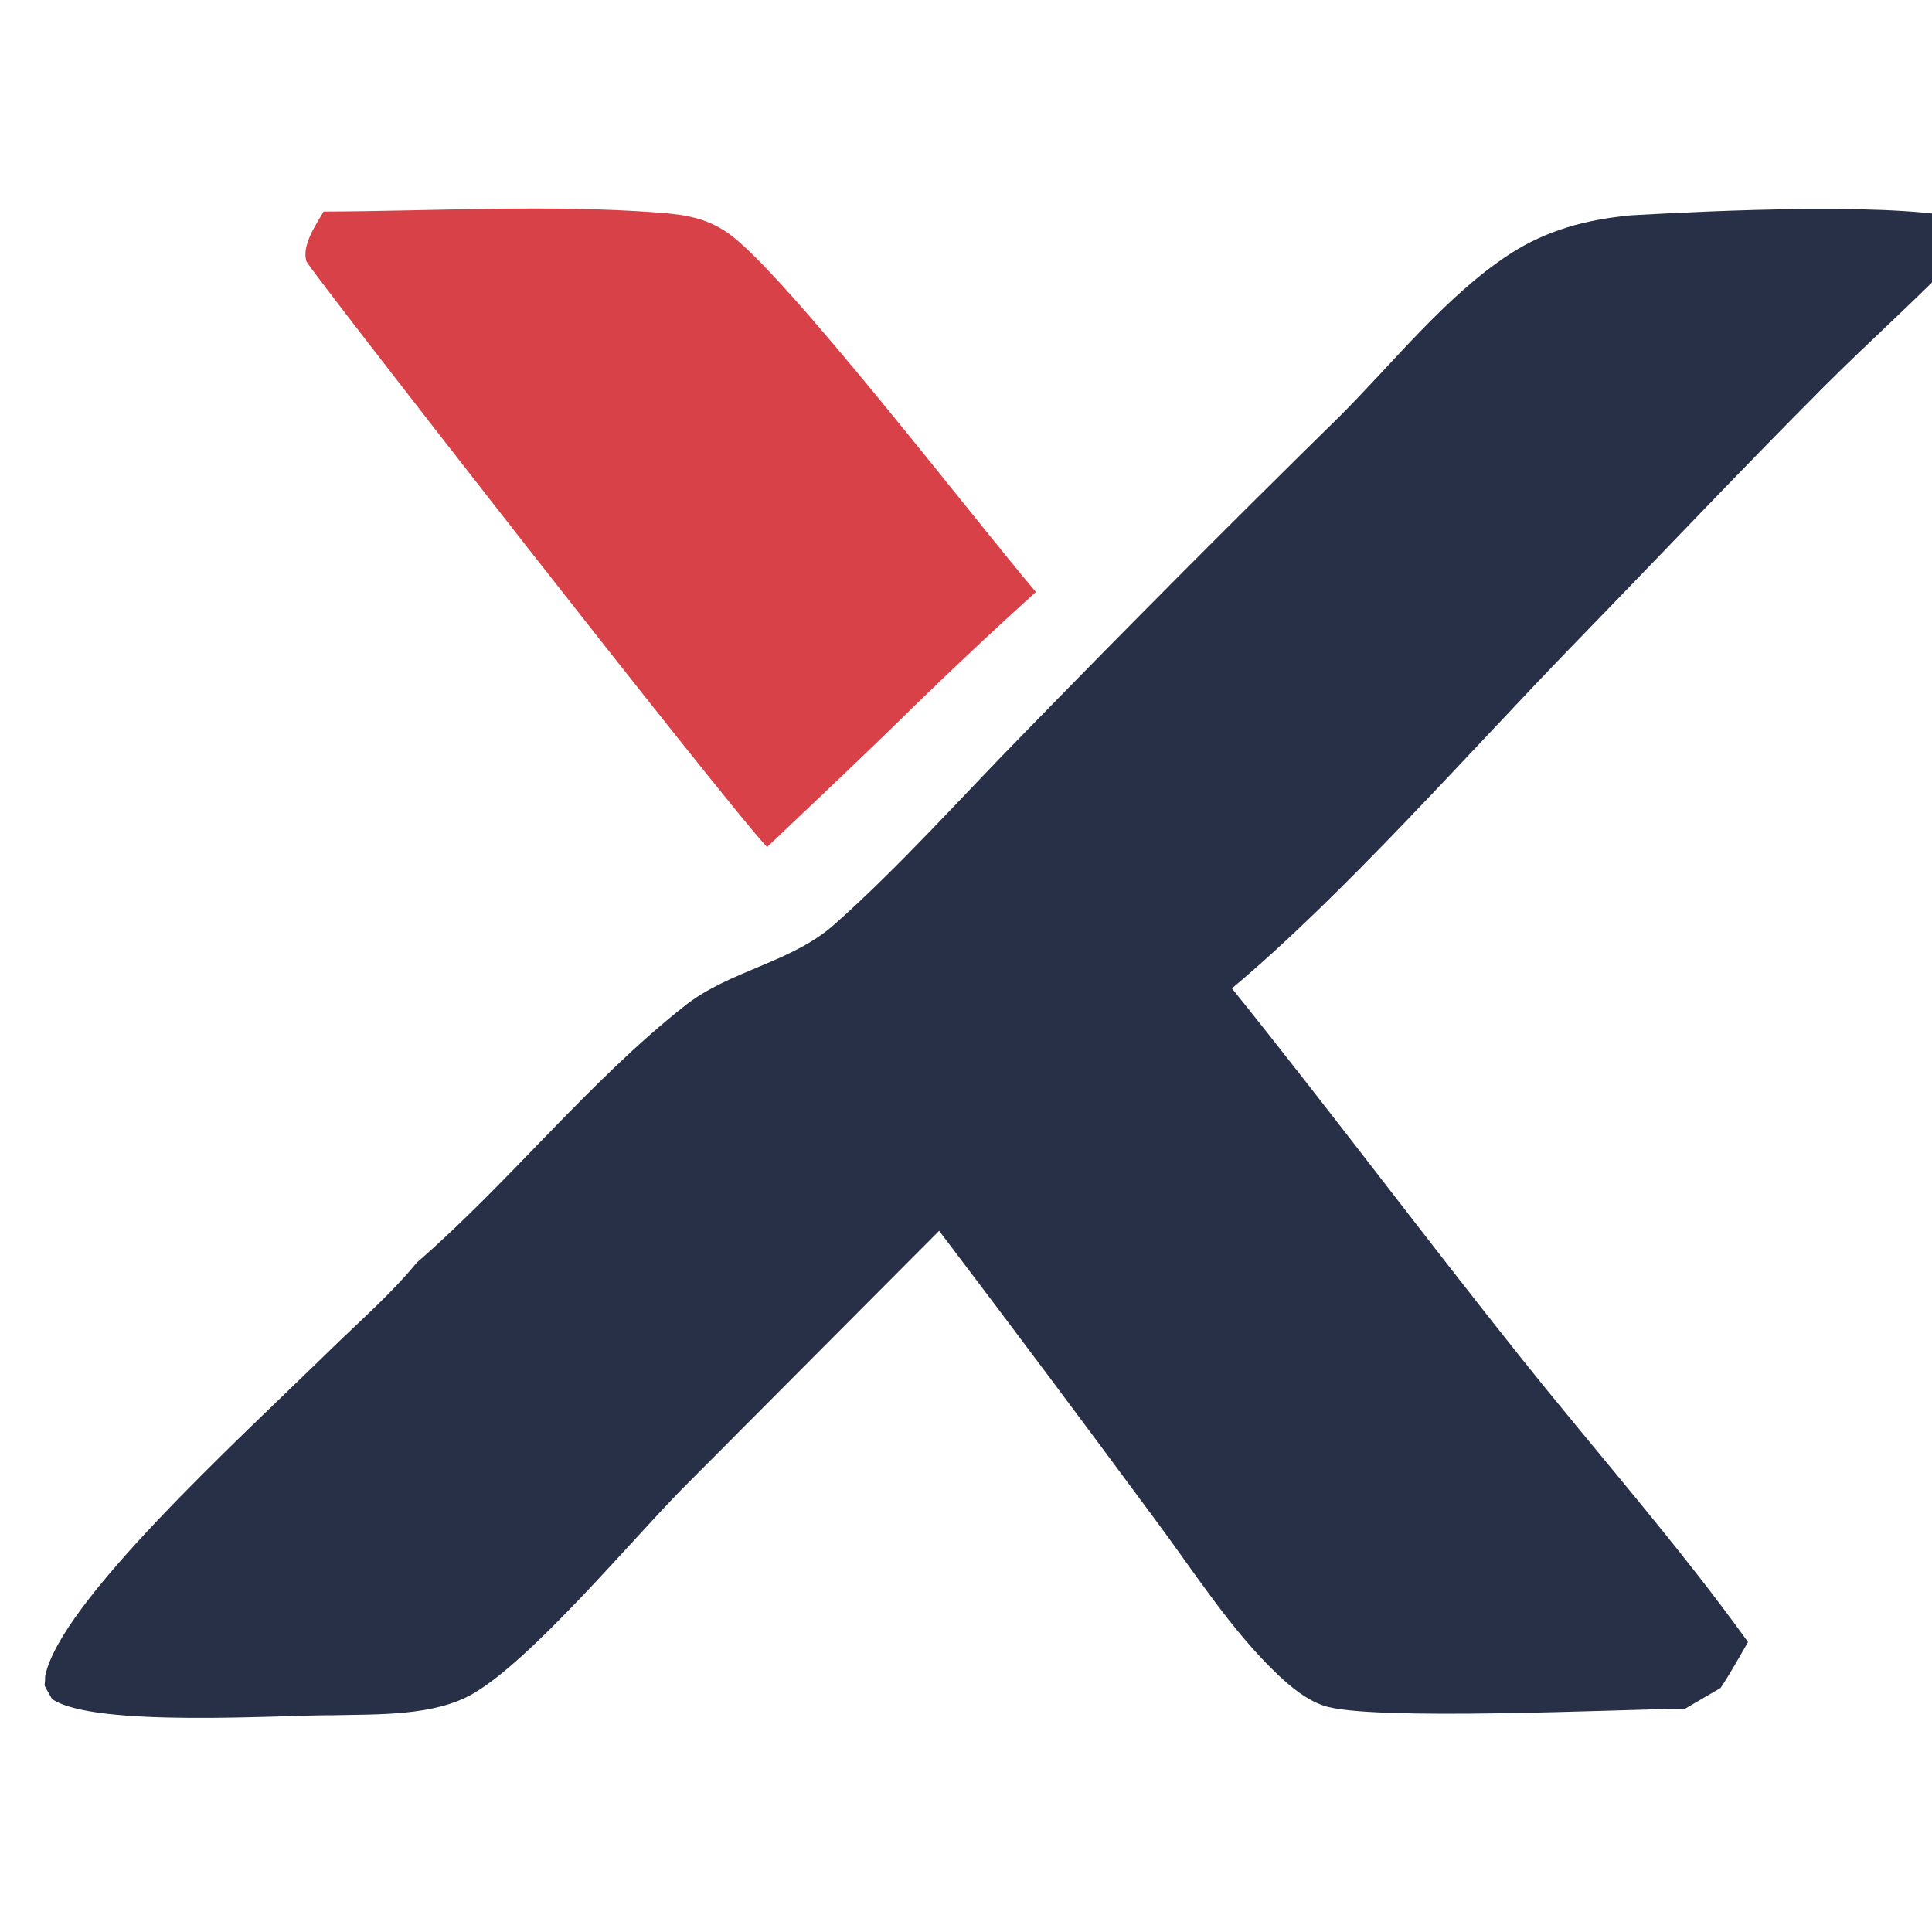 <svg height="64" width="64" xmlns="http://www.w3.org/2000/svg" xml:space="preserve" viewBox="410 440 200 200" version="1.1"><title>TurX</title>
<path fill="#d84148" d="m443.5 461.9c11.429-0.038 23.303-0.755 34.682 0.108 2.681 0.204 4.871 0.531 7.128 2.082 5.864 4.031 25.667 29.861 31.925 37.188q-7.356 6.659-14.433 13.615c-4.417 4.313-8.925 8.539-13.394 12.797-4.408-4.68-47.408-59.808-47.681-60.626-0.538-1.617 1.005-3.841 1.773-5.164z"></path>
<g fill="#283048" transform="translate(-218.45 37.405)">


<path d="m633.12 576.13c1.538-7.646 19.654-24.152 29.588-33.859 2.969-2.902 6.248-5.743 8.873-8.957 9.614-8.344 17.789-18.748 27.767-26.609 4.665-3.675 11.016-4.444 15.474-8.406 6.848-6.085 13.168-13.204 19.589-19.744 10.782-11.075 21.687-22.028 32.716-32.857 5.503-5.491 11.034-12.503 17.54-16.755 3.886-2.539 8.015-3.617 12.57-4.055 7.855-0.444 28.806-1.506 35.481 0.595l0.516 0.634c-0.15 0.773-0.341 1.16-0.884 1.74-4.792 5.111-10.148 9.818-15.104 14.788-8.624 8.647-17.016 17.534-25.53 26.29-10.96 11.273-24.093 26.239-35.738 35.974 10.148 12.622 19.837 25.604 29.938 38.263 7.775 9.743 16.228 19.309 23.492 29.408-0.93 1.591-1.823 3.226-2.849 4.756l-3.659 2.14c-6.712 0.067-32.69 1.322-37.422-0.311-1.82-0.628-3.352-1.895-4.733-3.199-4.831-4.564-8.75-10.761-12.735-16.098-7.383-10.002-14.829-19.956-22.34-29.862l-26.612 26.725c-5.562 5.678-15.484 17.574-21.592 21.164-4.065 2.389-10.01 2.146-14.595 2.261-4.849-0.053-24.727 1.334-29.032-1.682-1.12-1.997-0.678-0.956-0.719-2.345z"></path>
</g>
</svg>
